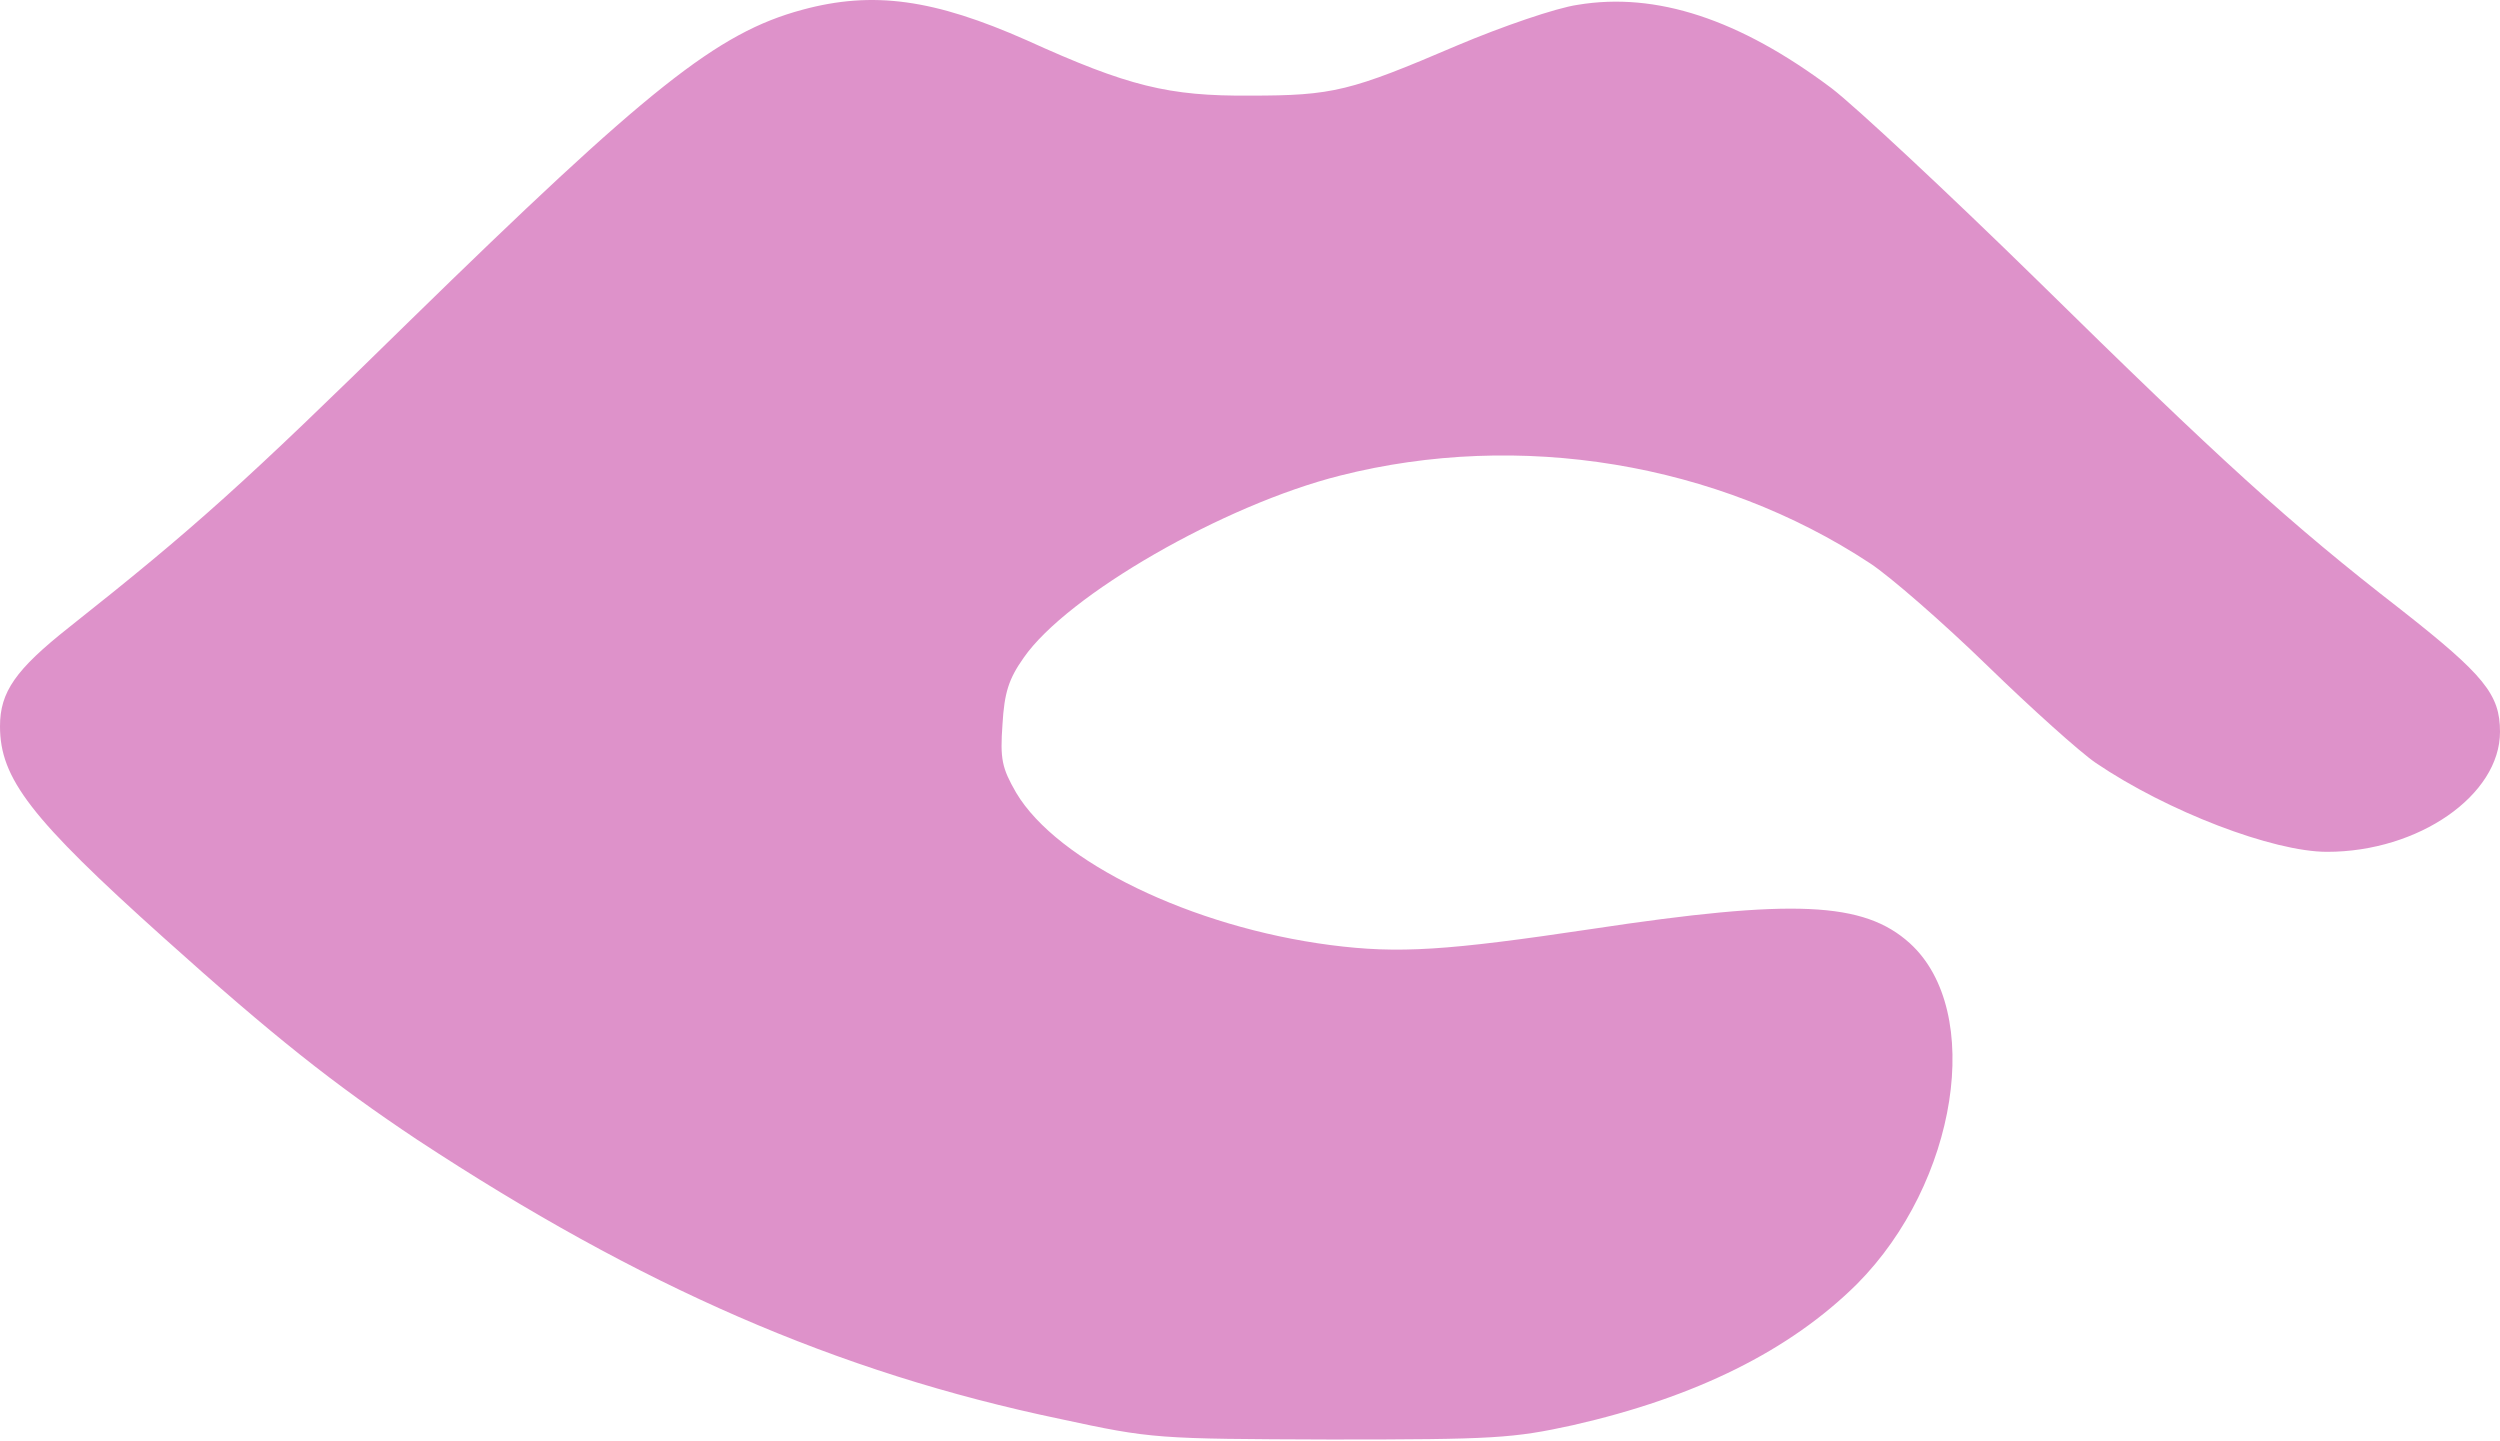 <svg width="536" height="309" viewBox="0 0 536 309" fill="none" xmlns="http://www.w3.org/2000/svg">
<path d="M172 2.099C153.733 7.033 139.067 18.766 87.6 69.033C52.267 103.699 41.733 113.166 14.8 134.499C3.333 143.566 0 148.366 0 155.699C0 166.899 6.533 175.433 35.067 201.033C58.667 222.233 71.467 232.366 89.467 244.366C137.333 275.833 179.467 294.233 227.333 304.233C247.067 308.499 247.867 308.499 285.333 308.633C320.4 308.633 324.4 308.366 337.2 305.566C363.6 299.566 383.733 289.566 398.133 275.299C419.733 253.566 425.467 216.766 409.467 202.233C399.6 193.299 384.533 192.633 341.333 199.166C310.133 203.833 299.867 204.499 285.333 202.633C255.467 198.766 226.667 184.766 217.867 169.966C214.8 164.633 214.4 162.766 214.933 155.299C215.333 148.499 216.267 145.566 219.467 141.033C228.8 127.566 262.4 108.233 287.333 101.966C325.733 92.233 368.133 99.166 400.933 120.766C405.2 123.566 416.533 133.433 426 142.633C435.6 151.966 446 161.299 449.333 163.566C464.667 173.966 487.333 182.633 498.933 182.633C518.533 182.633 536 170.499 536 156.899C536 148.899 532.667 144.766 514.667 130.633C490.933 112.233 476 98.633 436.667 59.966C417.6 41.3 397.733 22.766 392.667 18.899C372.933 4.099 355.067 -1.767 338.267 1.033C333.6 1.699 322 5.699 312.533 9.699C289.467 19.566 285.867 20.5 268 20.5C250.533 20.633 241.867 18.5 220.133 8.633C200.267 -0.167 187.2 -2.034 172 2.099Z" fill="#de92ca"/>
</svg>
